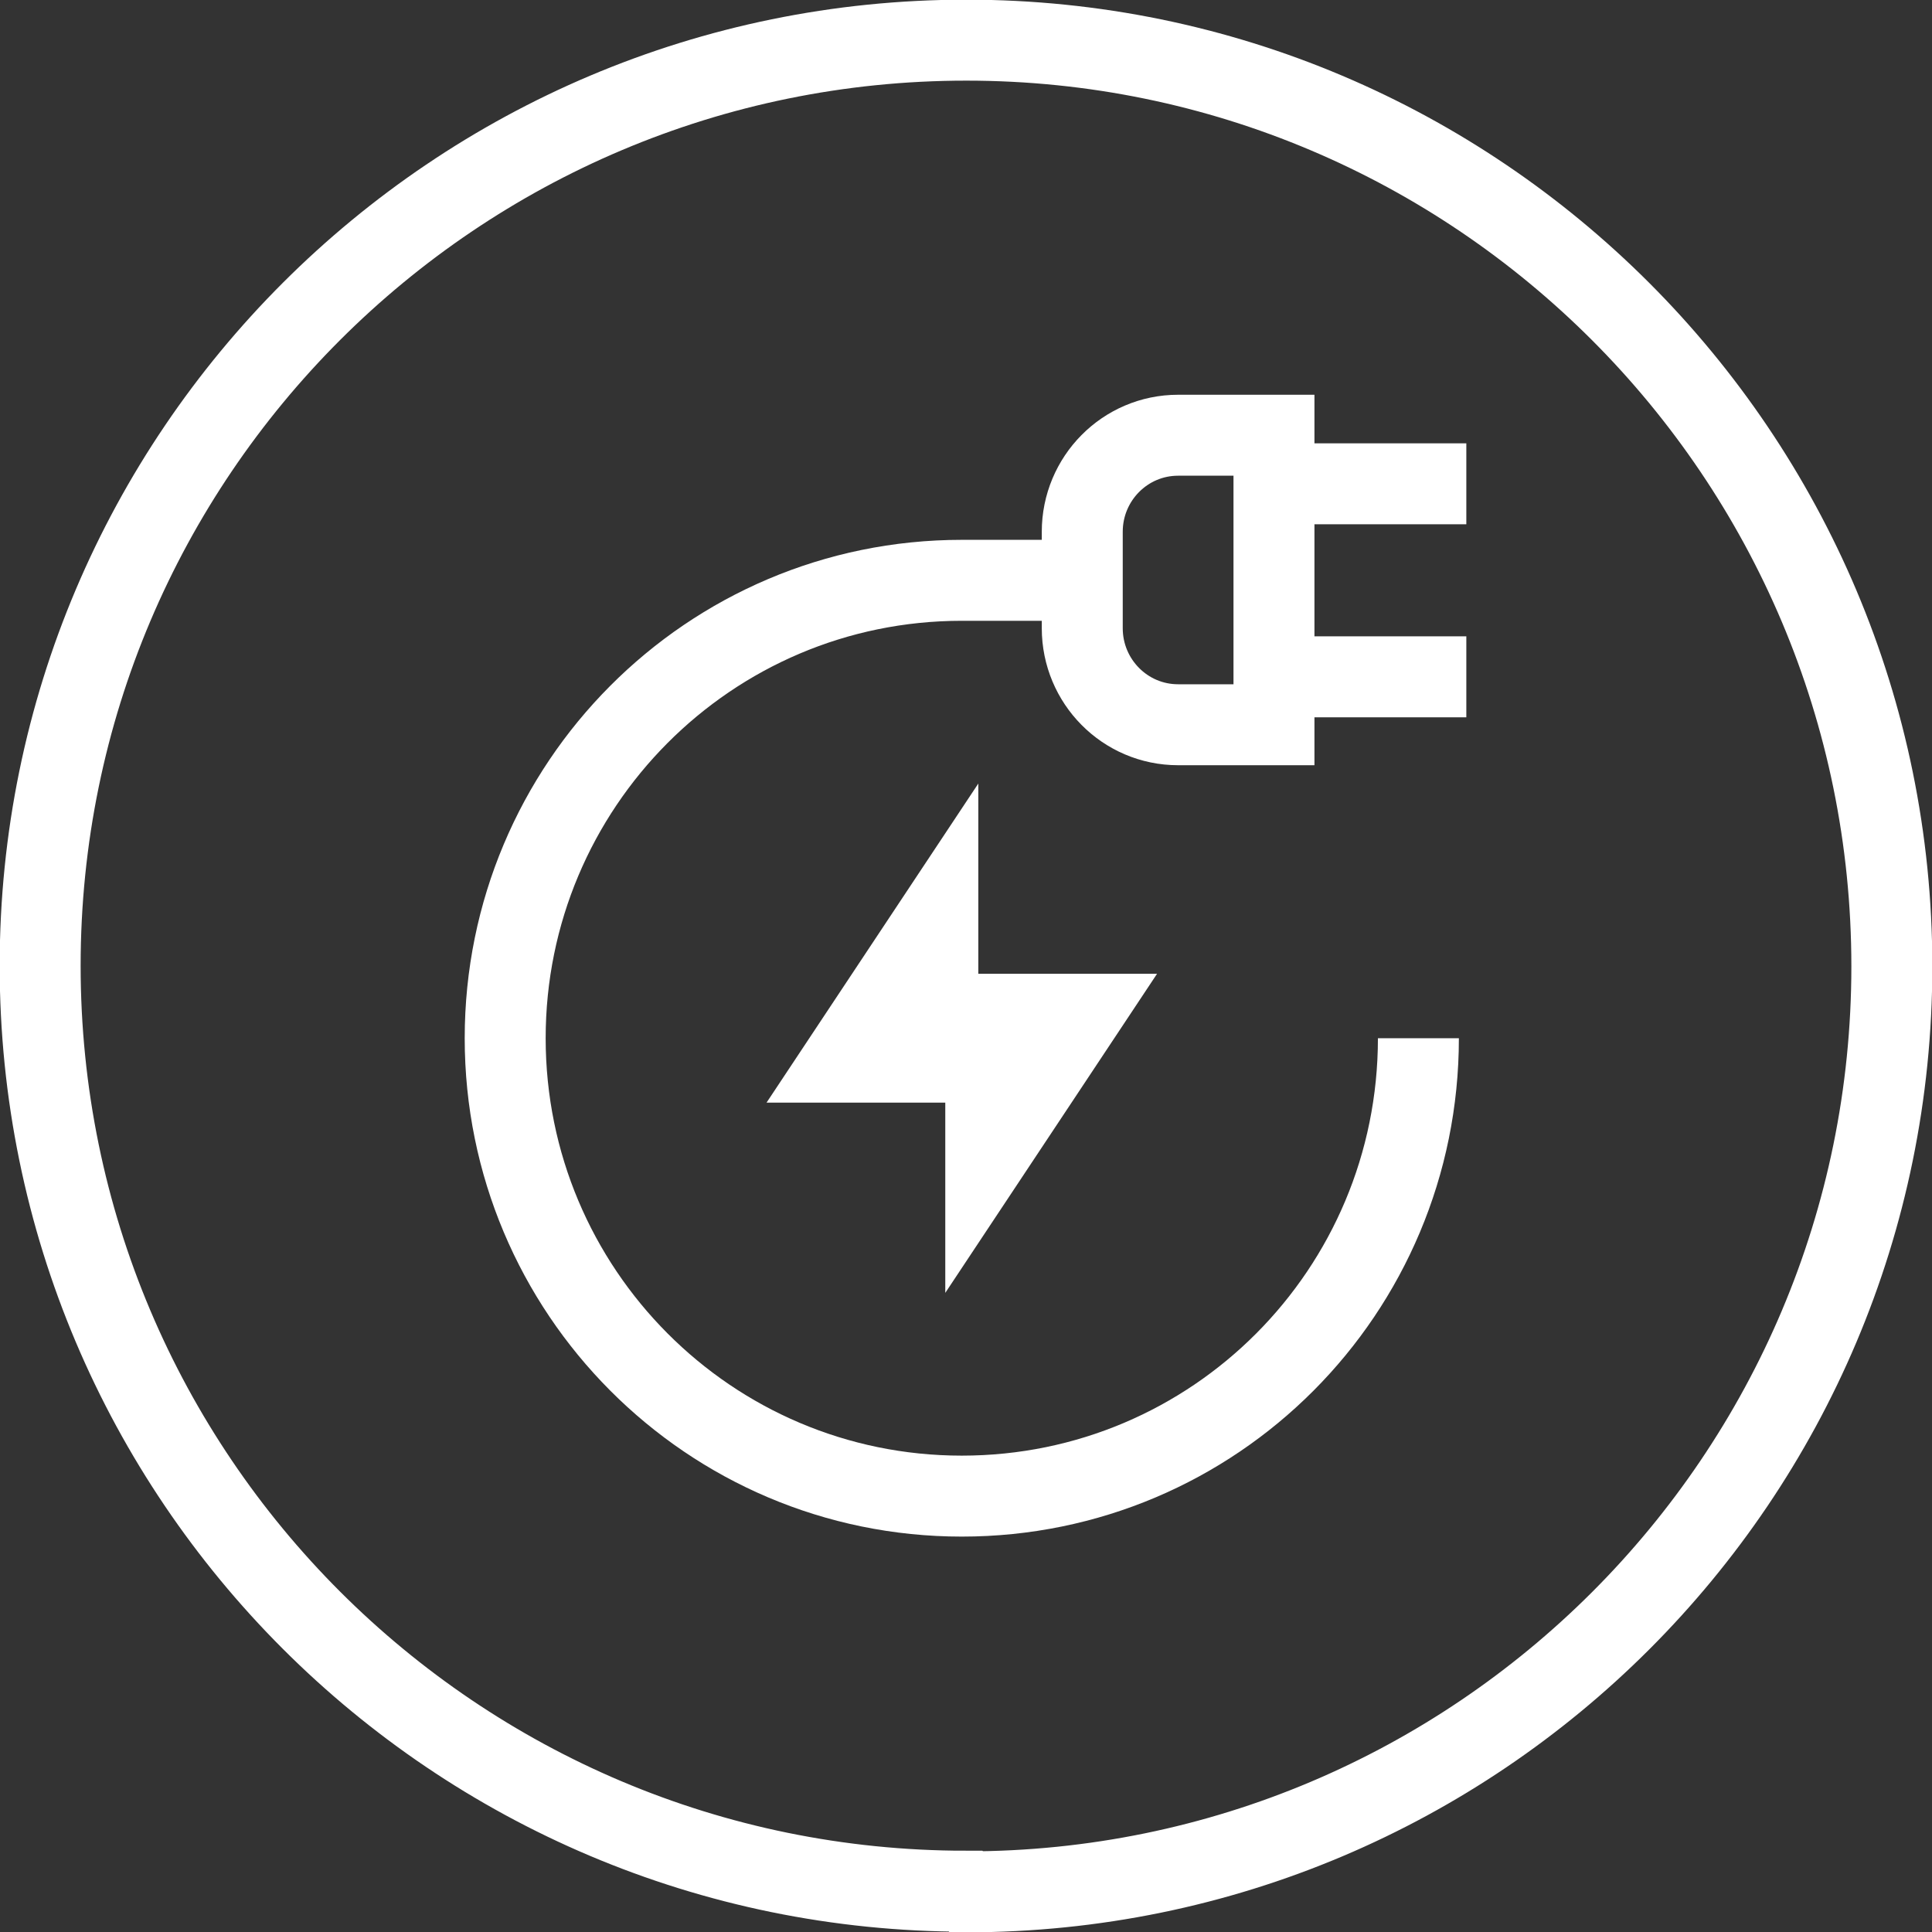 <?xml version="1.0" encoding="utf-8"?>
<svg xmlns="http://www.w3.org/2000/svg" data-name="Layer 2" id="Layer_2" viewBox="0 0 29.83 29.83">
  <rect x="0" y="0" width="29.83" height="29.83" fill="#333333" stroke="none"/>
  <defs>
    <style>
      .cls-1 {
        stroke-miterlimit: 10;
      }

      .cls-1, .cls-2 {
        fill: none;
        stroke: #fff;
        stroke-width: 1.25px;
      }
    </style>
  </defs>
  <g data-name="Layer 1" id="Layer_1-2">
    <g>
      <path class="cls-2" d="m14.92,29.21c7.89,0,14.29-6.4,14.29-14.29S22.81.62,14.92.62.62,7.02.62,14.91s6.4,14.29,14.29,14.29Z"/>
      <path class="cls-1" d="m21.9,16.03c0,3.91-3.15,7.07-7.05,7.07s-7.05-3.17-7.05-7.07,3.15-7.07,7.05-7.07h1.85m-1.48,8.93l1.48-2.23h-1.48v2.23Zm-.74-3.72l-1.48,2.23h1.48v-2.23Zm8.16-3.72h-2.97m2.97-2.98h-2.97m0,3.72h-1.48c-.82,0-1.48-.67-1.48-1.49v-1.49c0-.82.66-1.49,1.48-1.49h1.48v4.47Z"/>
    </g>
  </g>
</svg>